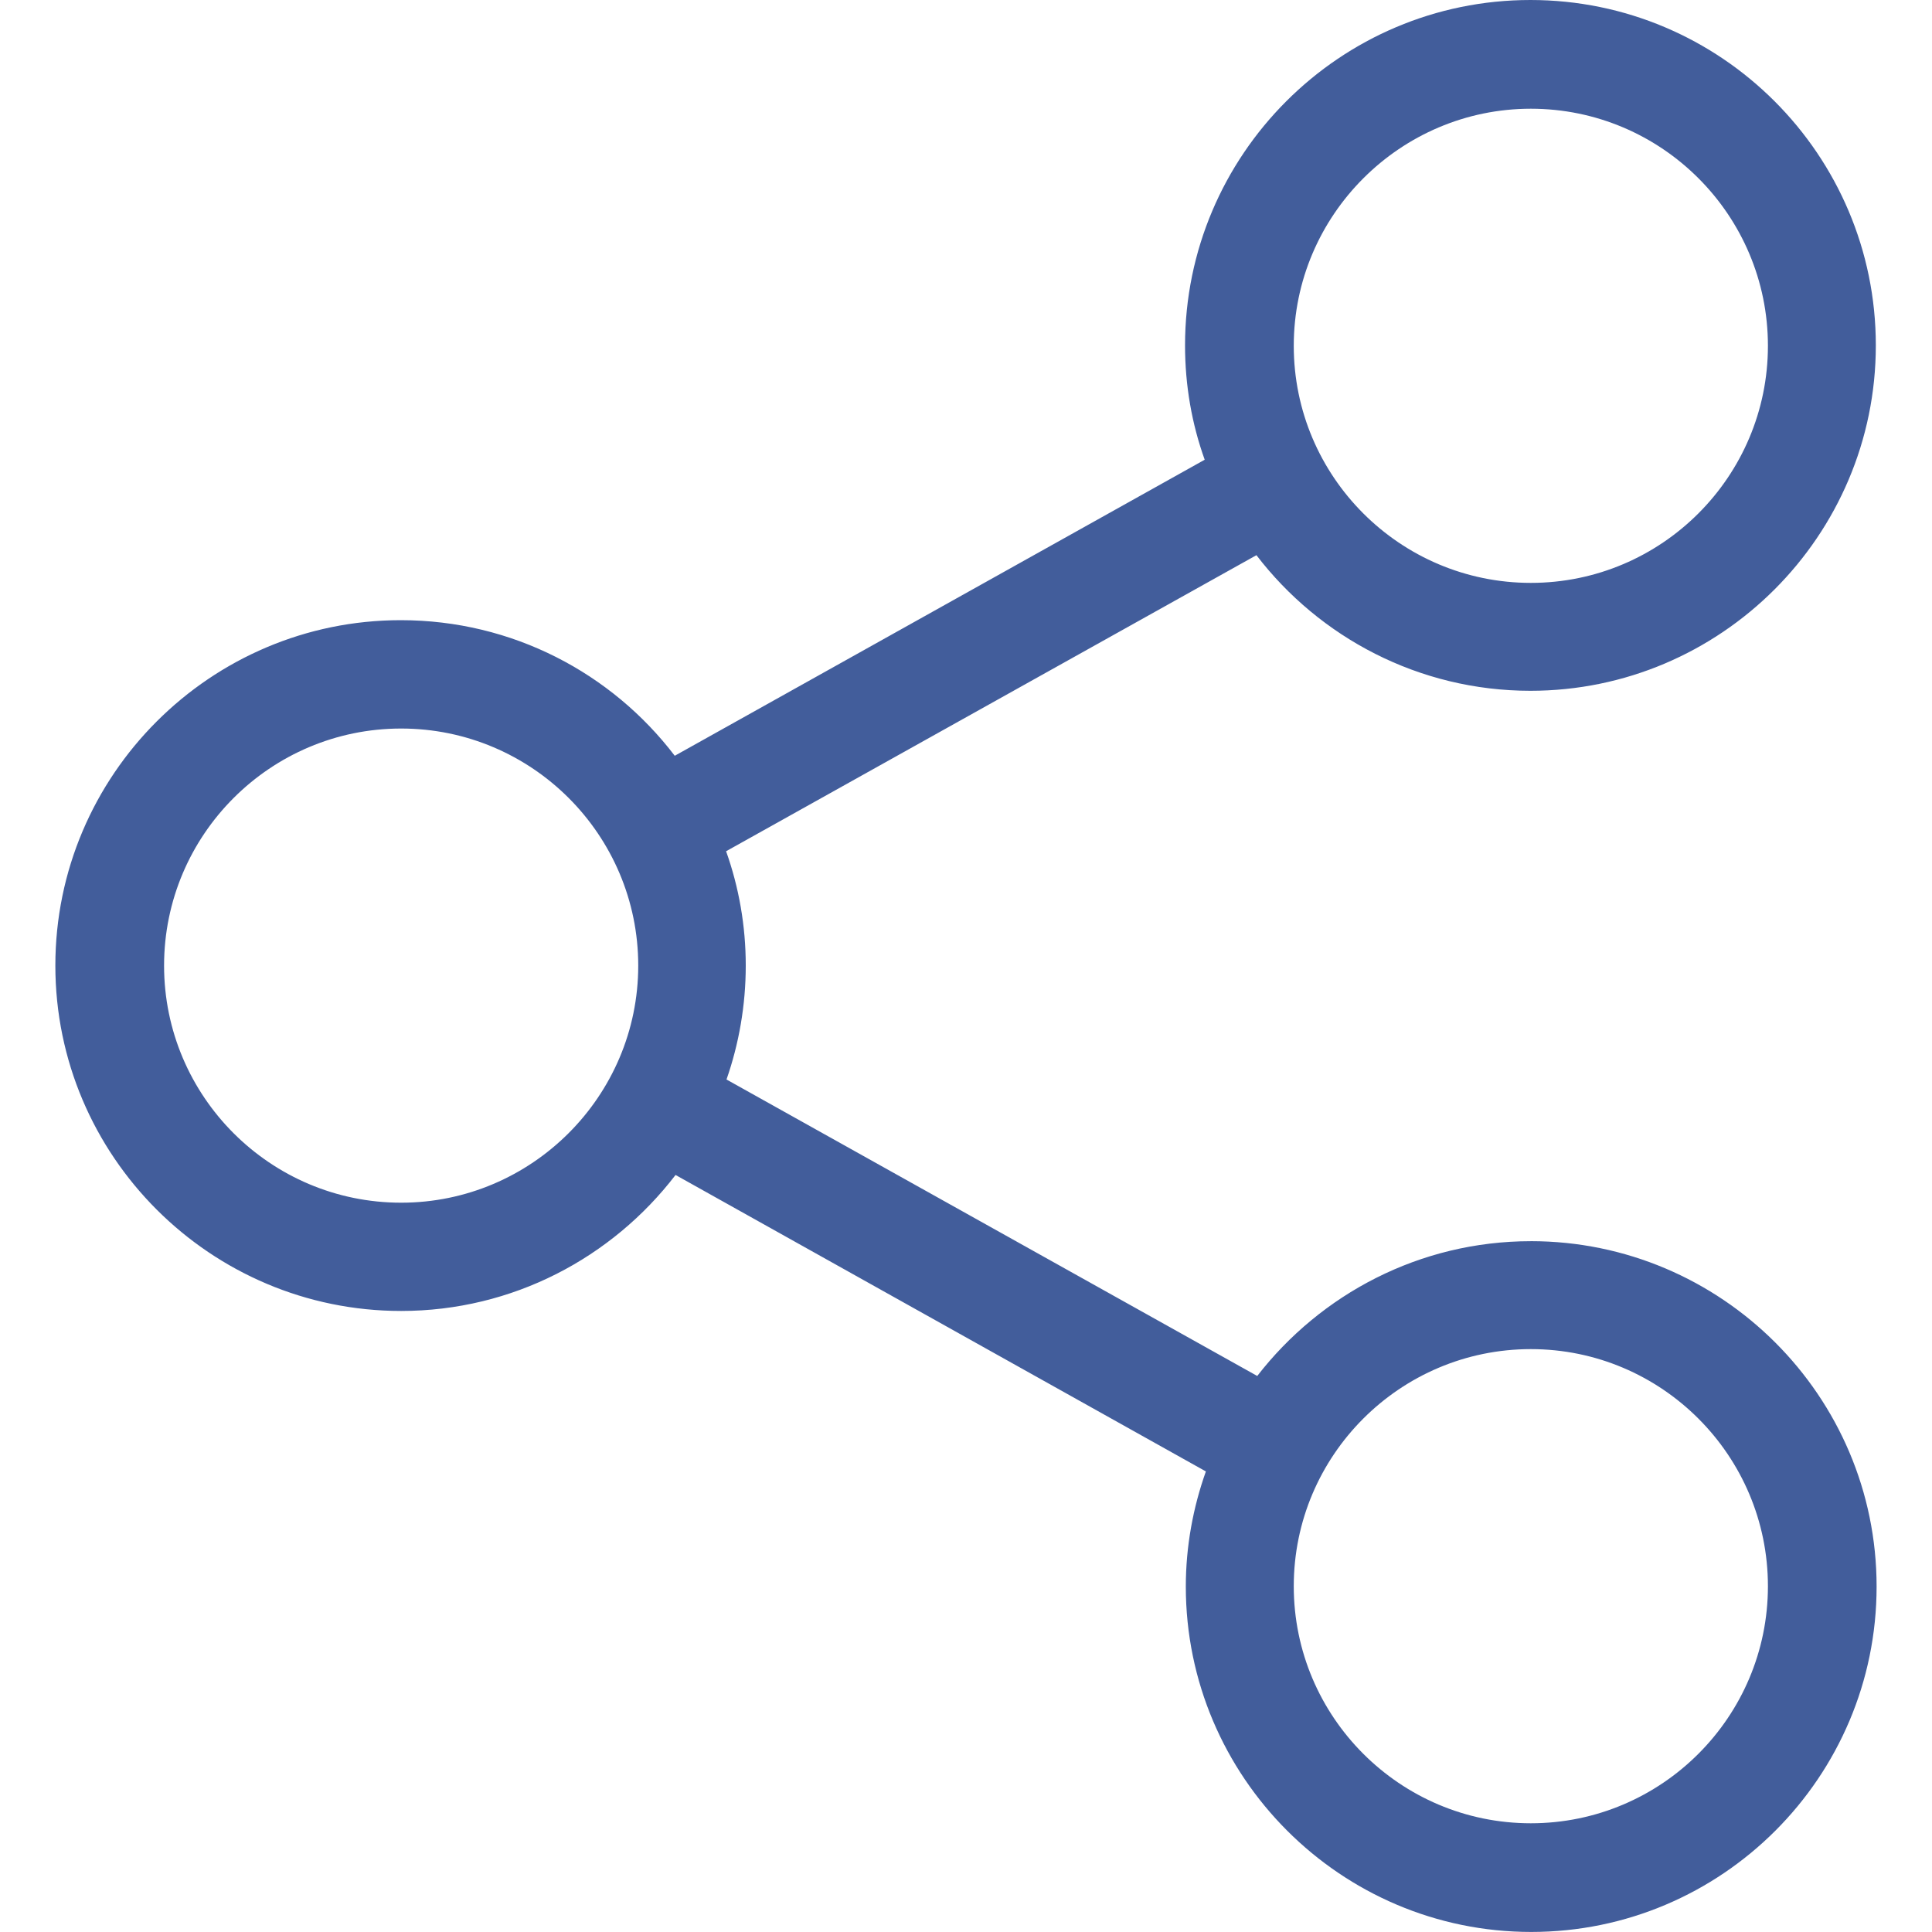 <?xml version="1.0" encoding="UTF-8"?>
<svg xmlns="http://www.w3.org/2000/svg" id="Capa_1" viewBox="0 0 800 800">
  <defs>
    <style>
      .cls-1 {
        fill: #425d9b;
      }
    </style>
  </defs>
  <path class="cls-1" d="M633.89,513.95c-46.01,0-87.04,21.93-113.29,55.81l-219.77-122.76c5.15-14.78,7.97-30.73,7.97-47.18s-2.82-32.39-8.14-47.34l219.6-122.59c26.08,34.05,67.28,56.15,113.46,56.15,78.74,0,143.02-64.12,143.02-143.02S712.62,0,633.72,0s-143.02,64.12-143.02,143.02c0,16.61,2.82,32.56,8.14,47.34l-219.44,122.59c-26.08-34.22-67.28-56.15-113.46-56.15-78.74,0-143.02,64.12-143.02,143.02s64.29,143.02,143.19,143.02c46.18,0,87.38-22.09,113.62-56.31l219.6,122.76c-5.32,14.95-8.31,31.06-8.31,47.67,0,78.74,64.12,143.02,143.02,143.02s143.02-64.12,143.02-143.02-64.29-143.02-143.19-143.02ZM633.89,45.02c54.15,0,98.17,44.02,98.17,98.17s-44.02,98.17-98.17,98.17-98.17-44.02-98.17-98.17,44.19-98.17,98.17-98.17ZM166.11,498.01c-54.15,0-98.17-44.02-98.17-98.17s44.02-98.17,98.17-98.17,98.17,44.02,98.17,98.17-44.19,98.17-98.17,98.17ZM633.89,754.98c-54.15,0-98.17-44.02-98.17-98.17s44.02-98.17,98.17-98.17,98.17,44.02,98.17,98.17-44.02,98.17-98.17,98.17Z"></path>
</svg>
